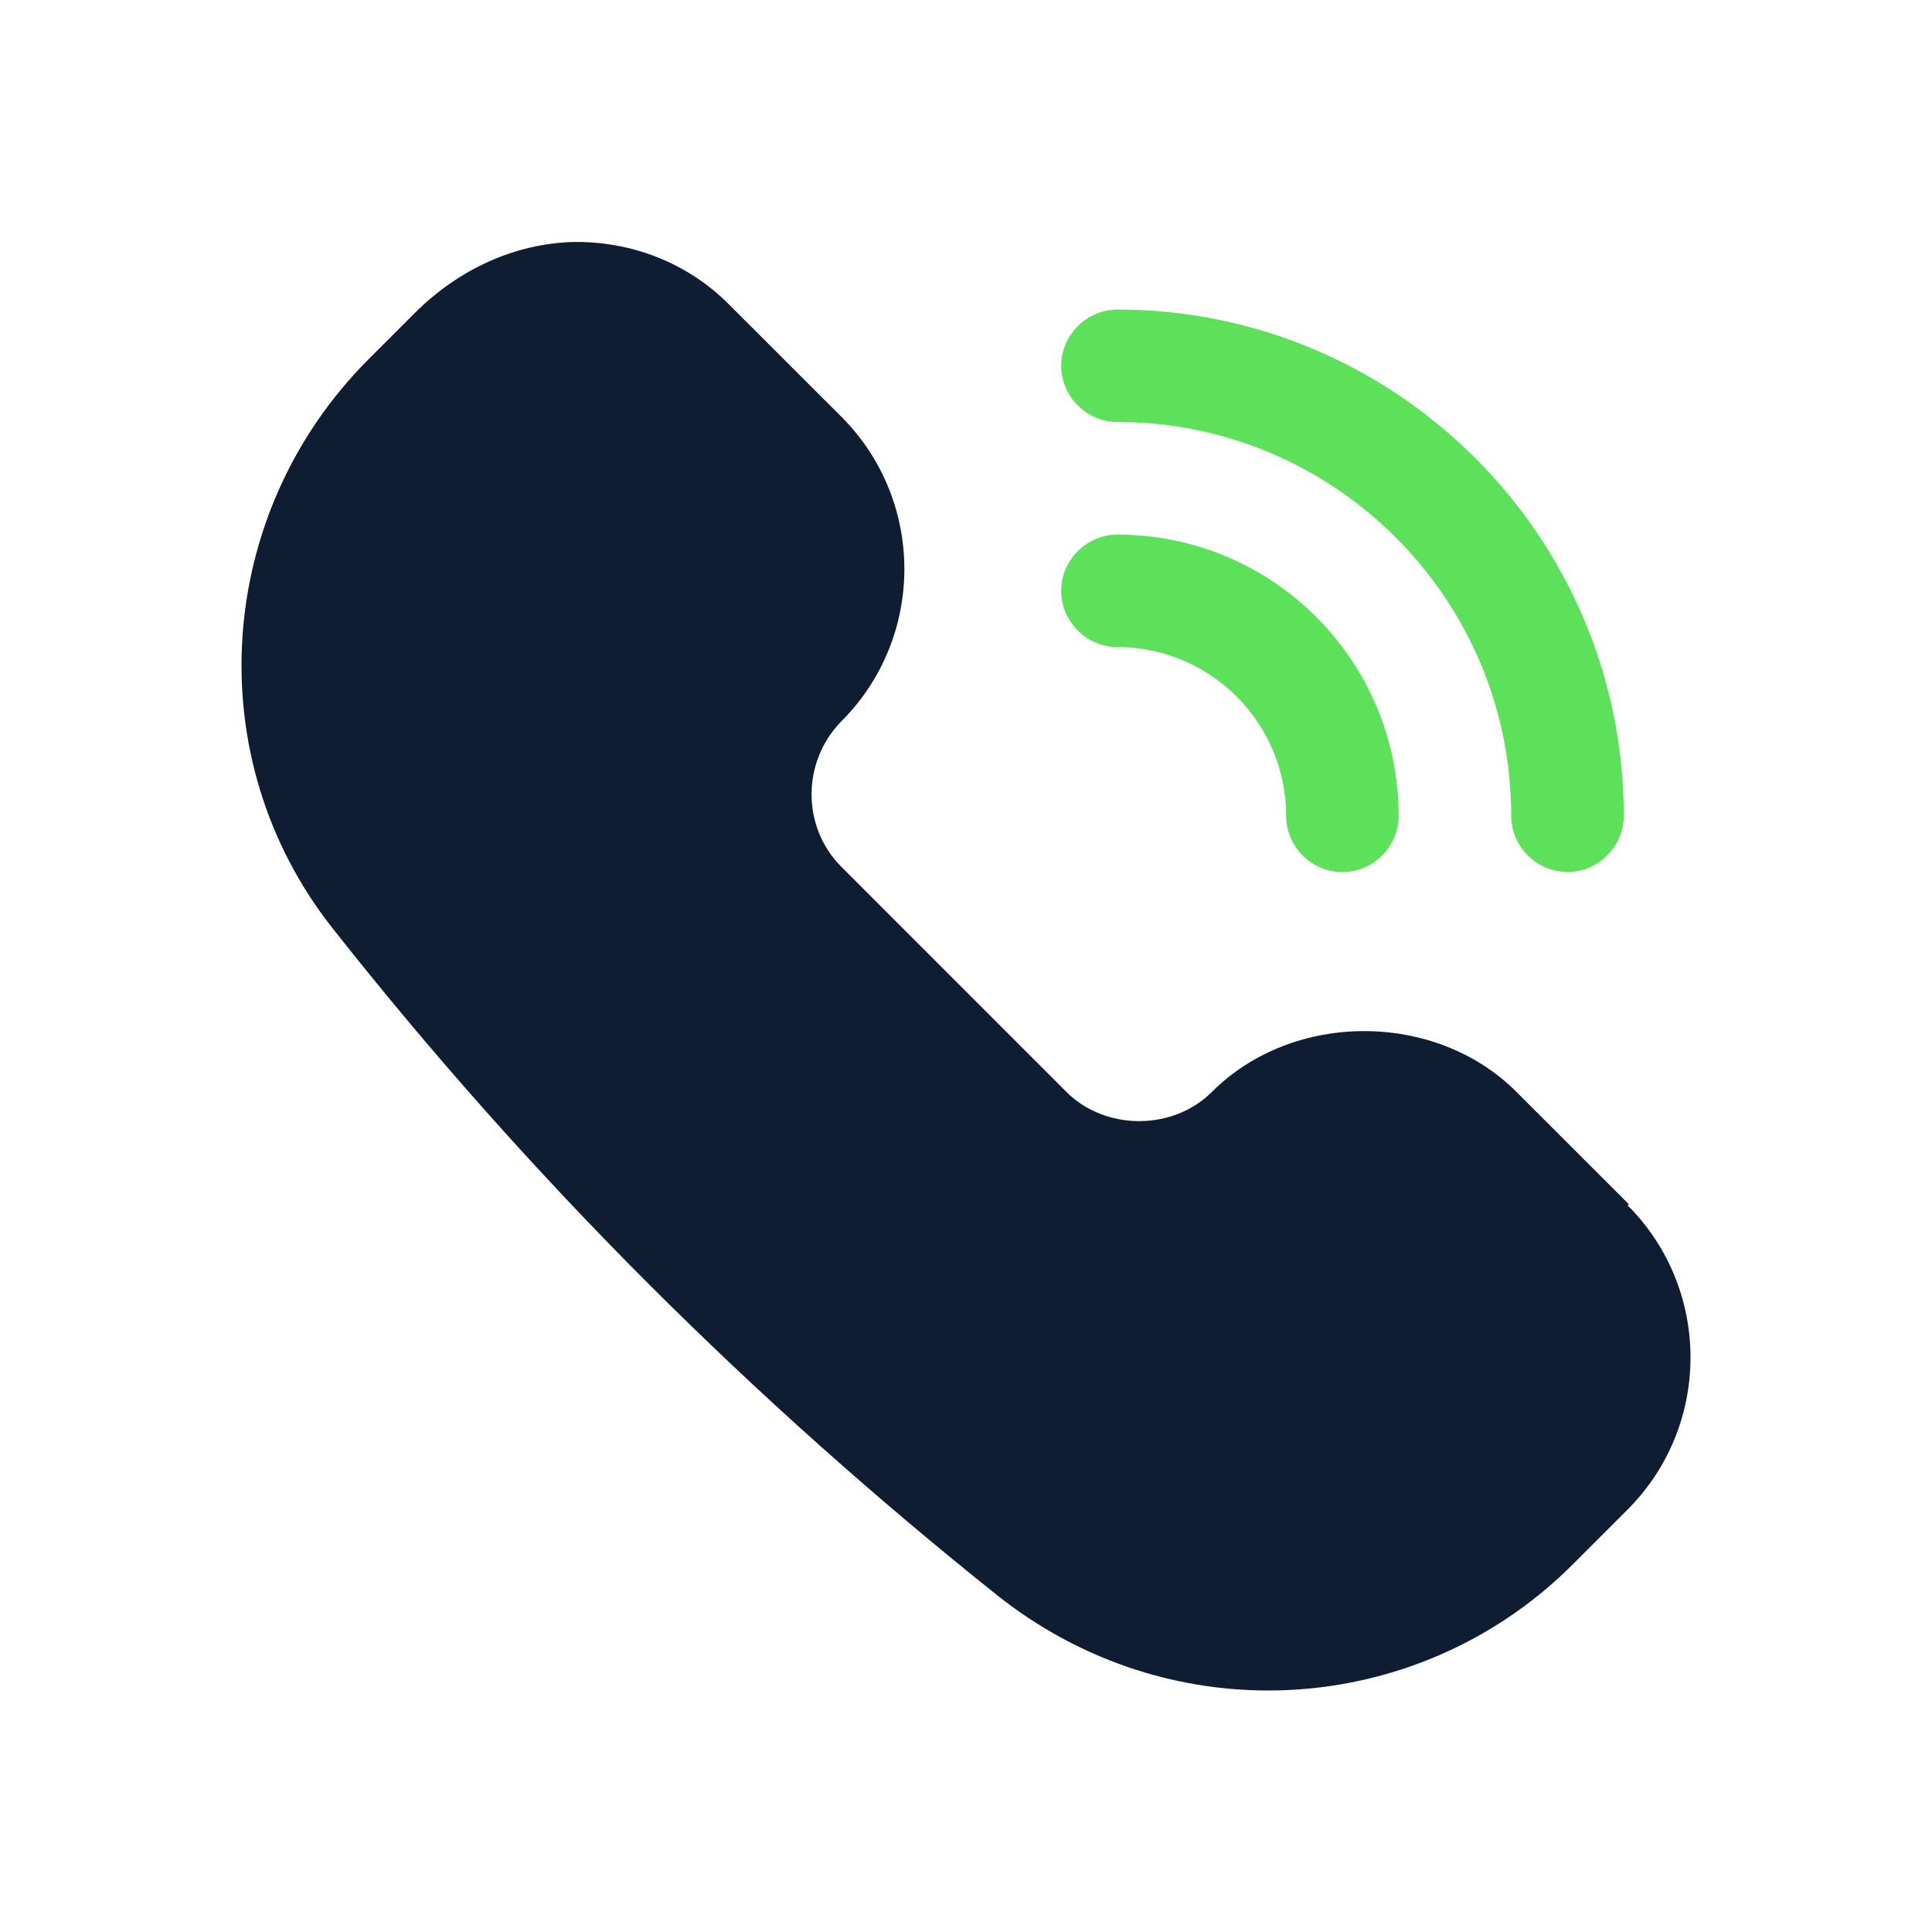 <svg width="24" height="24" viewBox="0 0 24 24" fill="none" xmlns="http://www.w3.org/2000/svg">
<g style="mix-blend-mode:luminosity">
<g clip-path="url(#clip0_6041_3833)">
<path d="M20.236 14.961L18.838 13.564C17.832 12.557 16.061 12.557 15.055 13.564C14.57 14.048 13.732 14.048 13.247 13.564L10.452 10.768C9.958 10.274 9.958 9.464 10.452 8.96C11.495 7.917 11.495 6.221 10.452 5.177L9.054 3.78C8.542 3.267 7.852 2.997 7.125 3.006C6.398 3.025 5.699 3.342 5.15 3.891L4.581 4.46C2.662 6.379 2.466 9.417 4.125 11.523C5.336 13.06 6.659 14.551 8.057 15.949C9.427 17.319 10.89 18.623 12.399 19.826C13.387 20.608 14.57 21 15.754 21C17.133 21 18.503 20.468 19.537 19.434L20.217 18.754C21.261 17.71 21.261 16.014 20.217 14.971L20.236 14.961Z" fill="#0E1D31"/>
<path d="M13.881 8.038C15.036 8.038 15.977 8.979 15.977 10.135C15.977 10.517 16.294 10.834 16.676 10.834C17.058 10.834 17.375 10.517 17.375 10.135C17.375 8.206 15.81 6.641 13.881 6.641C13.499 6.641 13.182 6.957 13.182 7.339C13.182 7.722 13.499 8.038 13.881 8.038Z" fill="#5EE15A"/>
<path d="M13.881 5.242C16.574 5.242 18.773 7.432 18.773 10.134C18.773 10.517 19.09 10.833 19.472 10.833C19.854 10.833 20.171 10.517 20.171 10.134C20.171 6.668 17.347 3.845 13.881 3.845C13.499 3.845 13.182 4.162 13.182 4.544C13.182 4.926 13.499 5.242 13.881 5.242Z" fill="#5EE15A"/>
</g>
</g>
<defs>
<clipPath id="clip0_6041_3833">
<rect width="18" height="18" fill="white" transform="translate(3 3)"/>
</clipPath>
</defs>
</svg>
